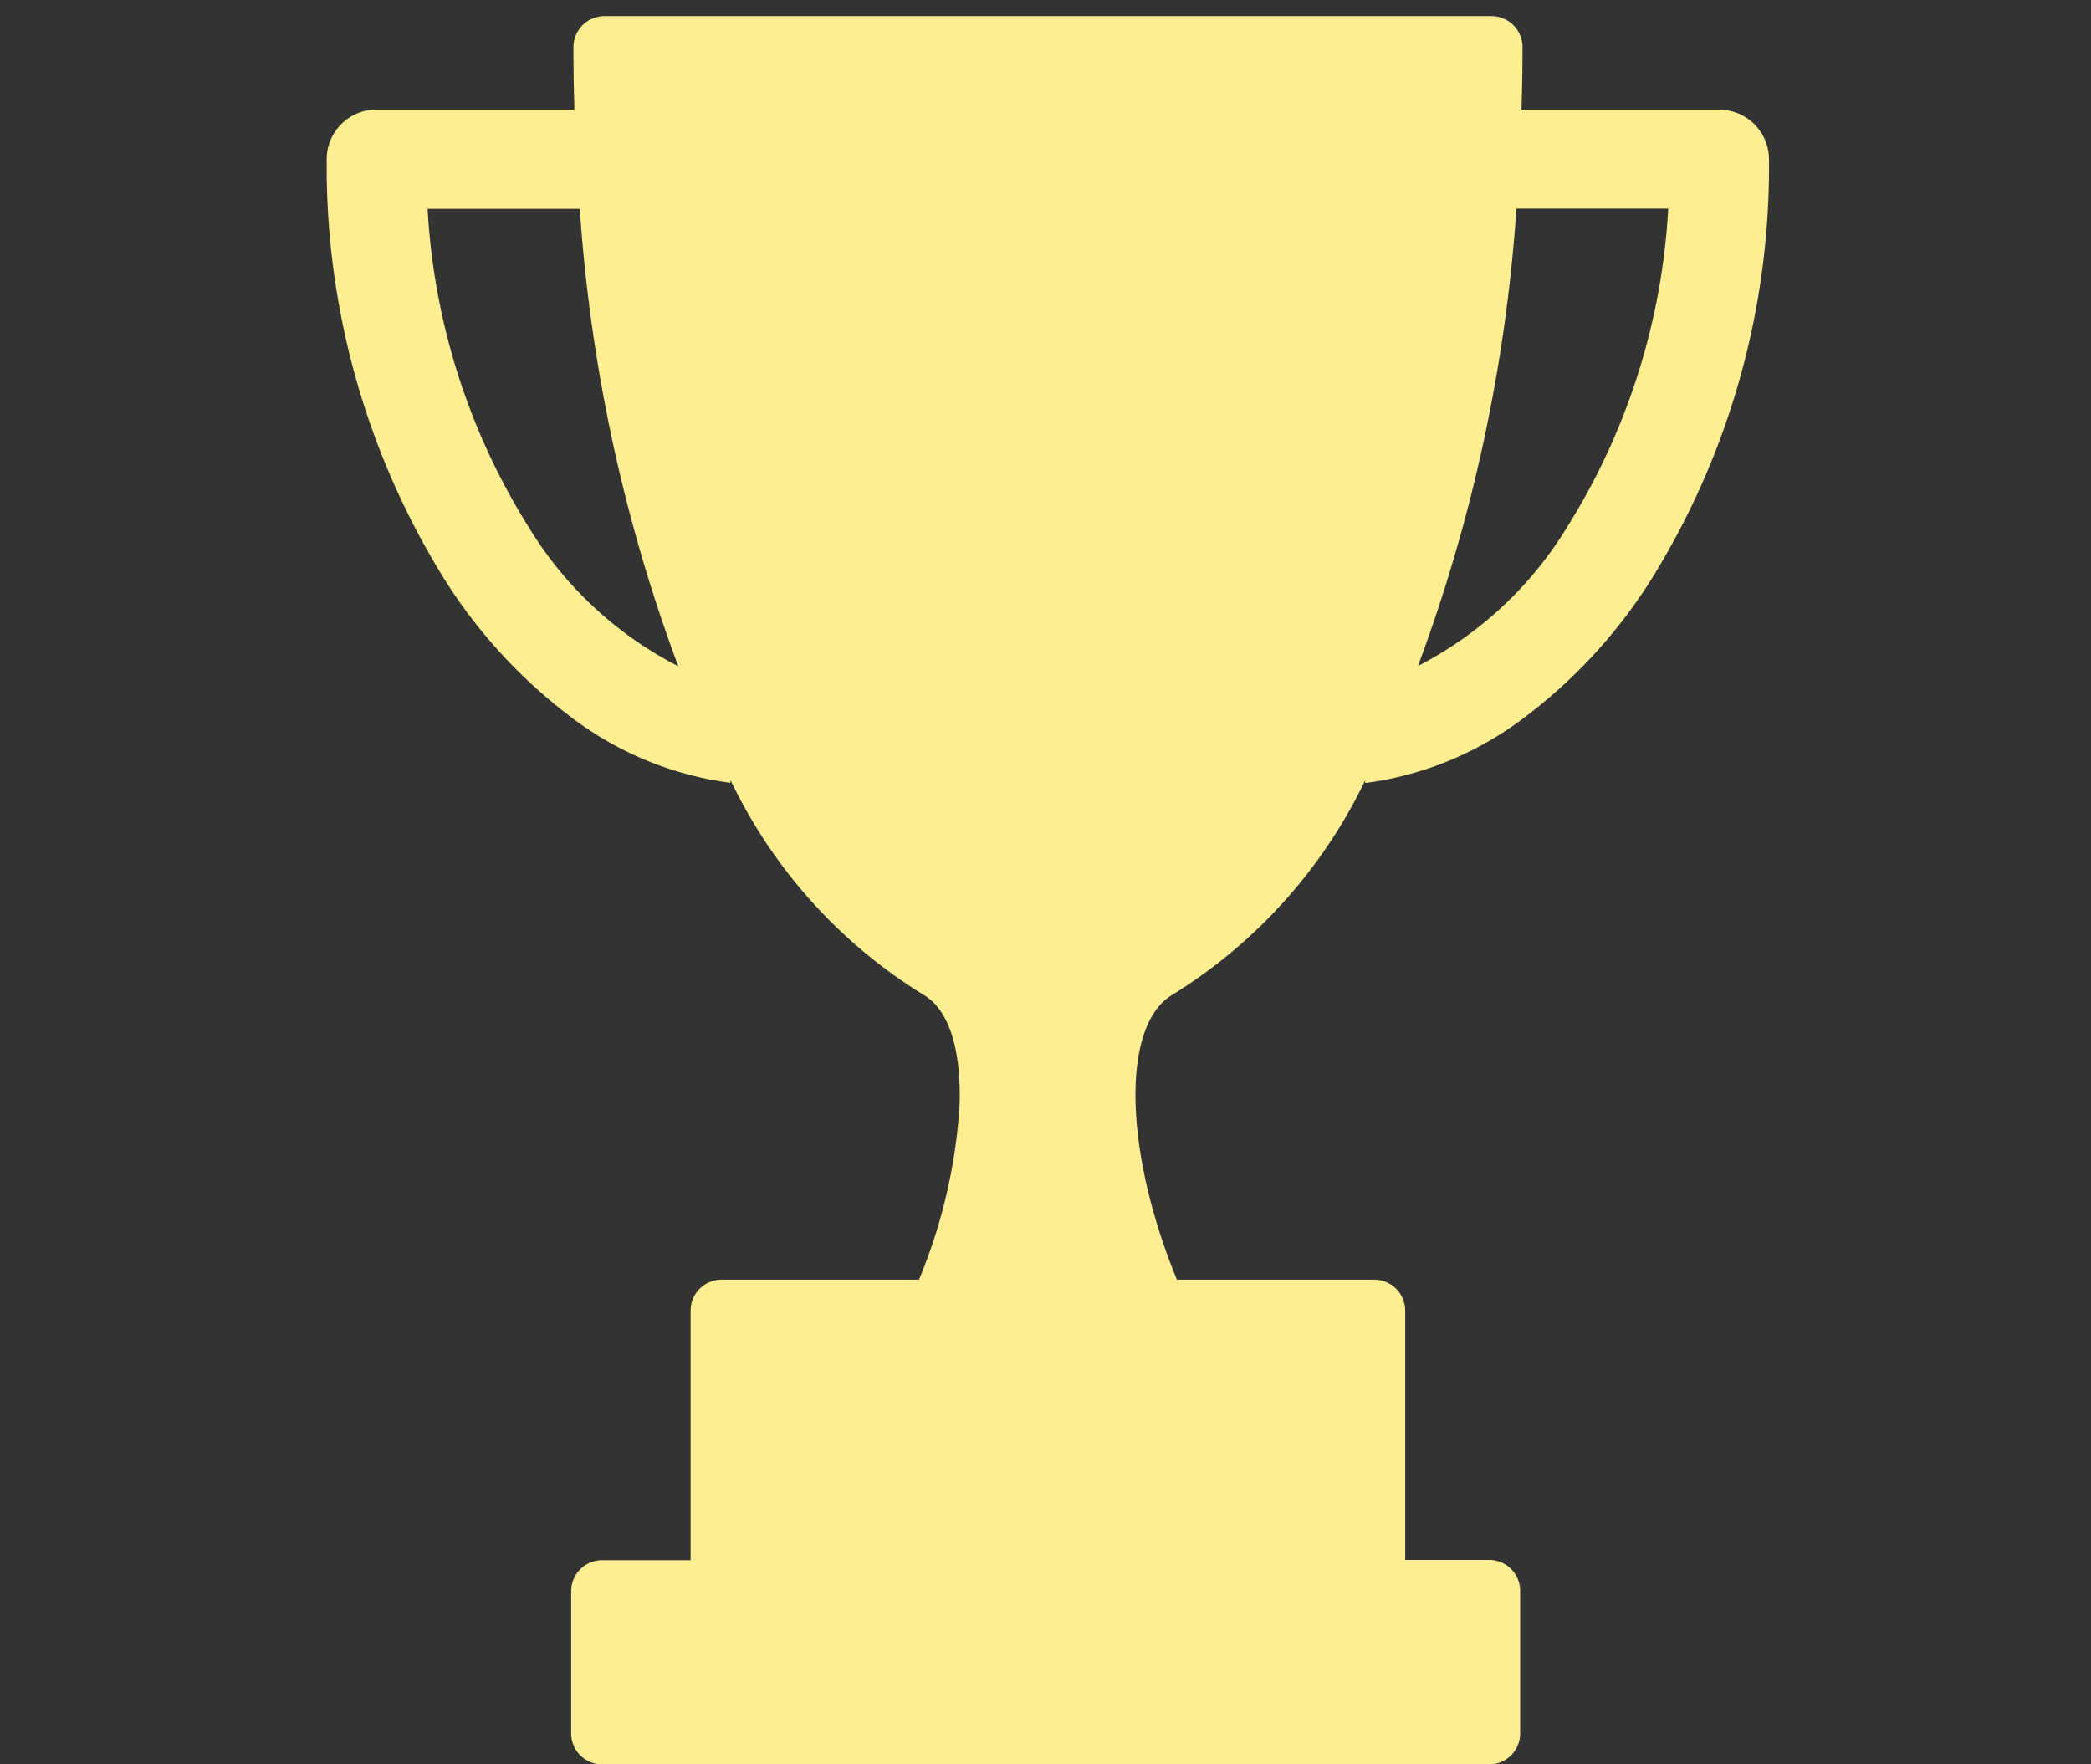 <svg xmlns="http://www.w3.org/2000/svg" xmlns:xlink="http://www.w3.org/1999/xlink" width="32" height="27" viewBox="0 0 32 27">
  <rect x="0" y="0" width="32" height="27" fill="#333333" stroke="none"/>
  <defs>
    <clipPath id="clip-path">
      <rect id="Rectangle_2420" data-name="Rectangle 2420" width="22.075" height="26.753" fill="#fcee91"/>
    </clipPath>
    <clipPath id="clip-Editor_section_icon">
      <rect width="32" height="27"/>
    </clipPath>
  </defs>
  <g id="Editor_section_icon" data-name="Editor_section icon" clip-path="url(#clip-Editor_section_icon)">
    <g id="Group_5136" data-name="Group 5136" transform="translate(5 0.247)">
      <g id="Group_5135" data-name="Group 5135" clip-path="url(#clip-path)">
        <path id="Path_20497" data-name="Path 20497" d="M21.315,1.43H18.284Q18.3.955,18.3.475A.475.475,0,0,0,17.824,0H4.251a.475.475,0,0,0-.475.475q0,.48.015.955H.76A.76.76,0,0,0,0,2.19,11.955,11.955,0,0,0,1.8,8.615a7.925,7.925,0,0,0,1.947,2.118,5.111,5.111,0,0,0,2.433,1l0-.041a7.806,7.806,0,0,0,2.978,3.3c.5.323.545,1.195.526,1.69a8.279,8.279,0,0,1-.62,2.654H6.044a.475.475,0,0,0-.475.475v3.818H4.216a.475.475,0,0,0-.475.475v2.176a.475.475,0,0,0,.475.475H17.789a.475.475,0,0,0,.475-.475V24.1a.475.475,0,0,0-.475-.475H16.505V19.811a.475.475,0,0,0-.475-.475H13.011c-.812-1.973-.854-3.891-.07-4.359h0a7.841,7.841,0,0,0,2.951-3.282l0,.041a5.111,5.111,0,0,0,2.433-1,7.925,7.925,0,0,0,1.947-2.118,11.955,11.955,0,0,0,1.8-6.426.76.76,0,0,0-.76-.76M3.073,7.791A10.226,10.226,0,0,1,1.544,2.949H3.873a24.839,24.839,0,0,0,1.507,7A5.747,5.747,0,0,1,3.073,7.791M19,7.791A5.747,5.747,0,0,1,16.7,9.945a24.84,24.84,0,0,0,1.507-7H20.53A10.226,10.226,0,0,1,19,7.791" fill="#fcee91"/>
      </g>
    </g>
  </g>
</svg>
